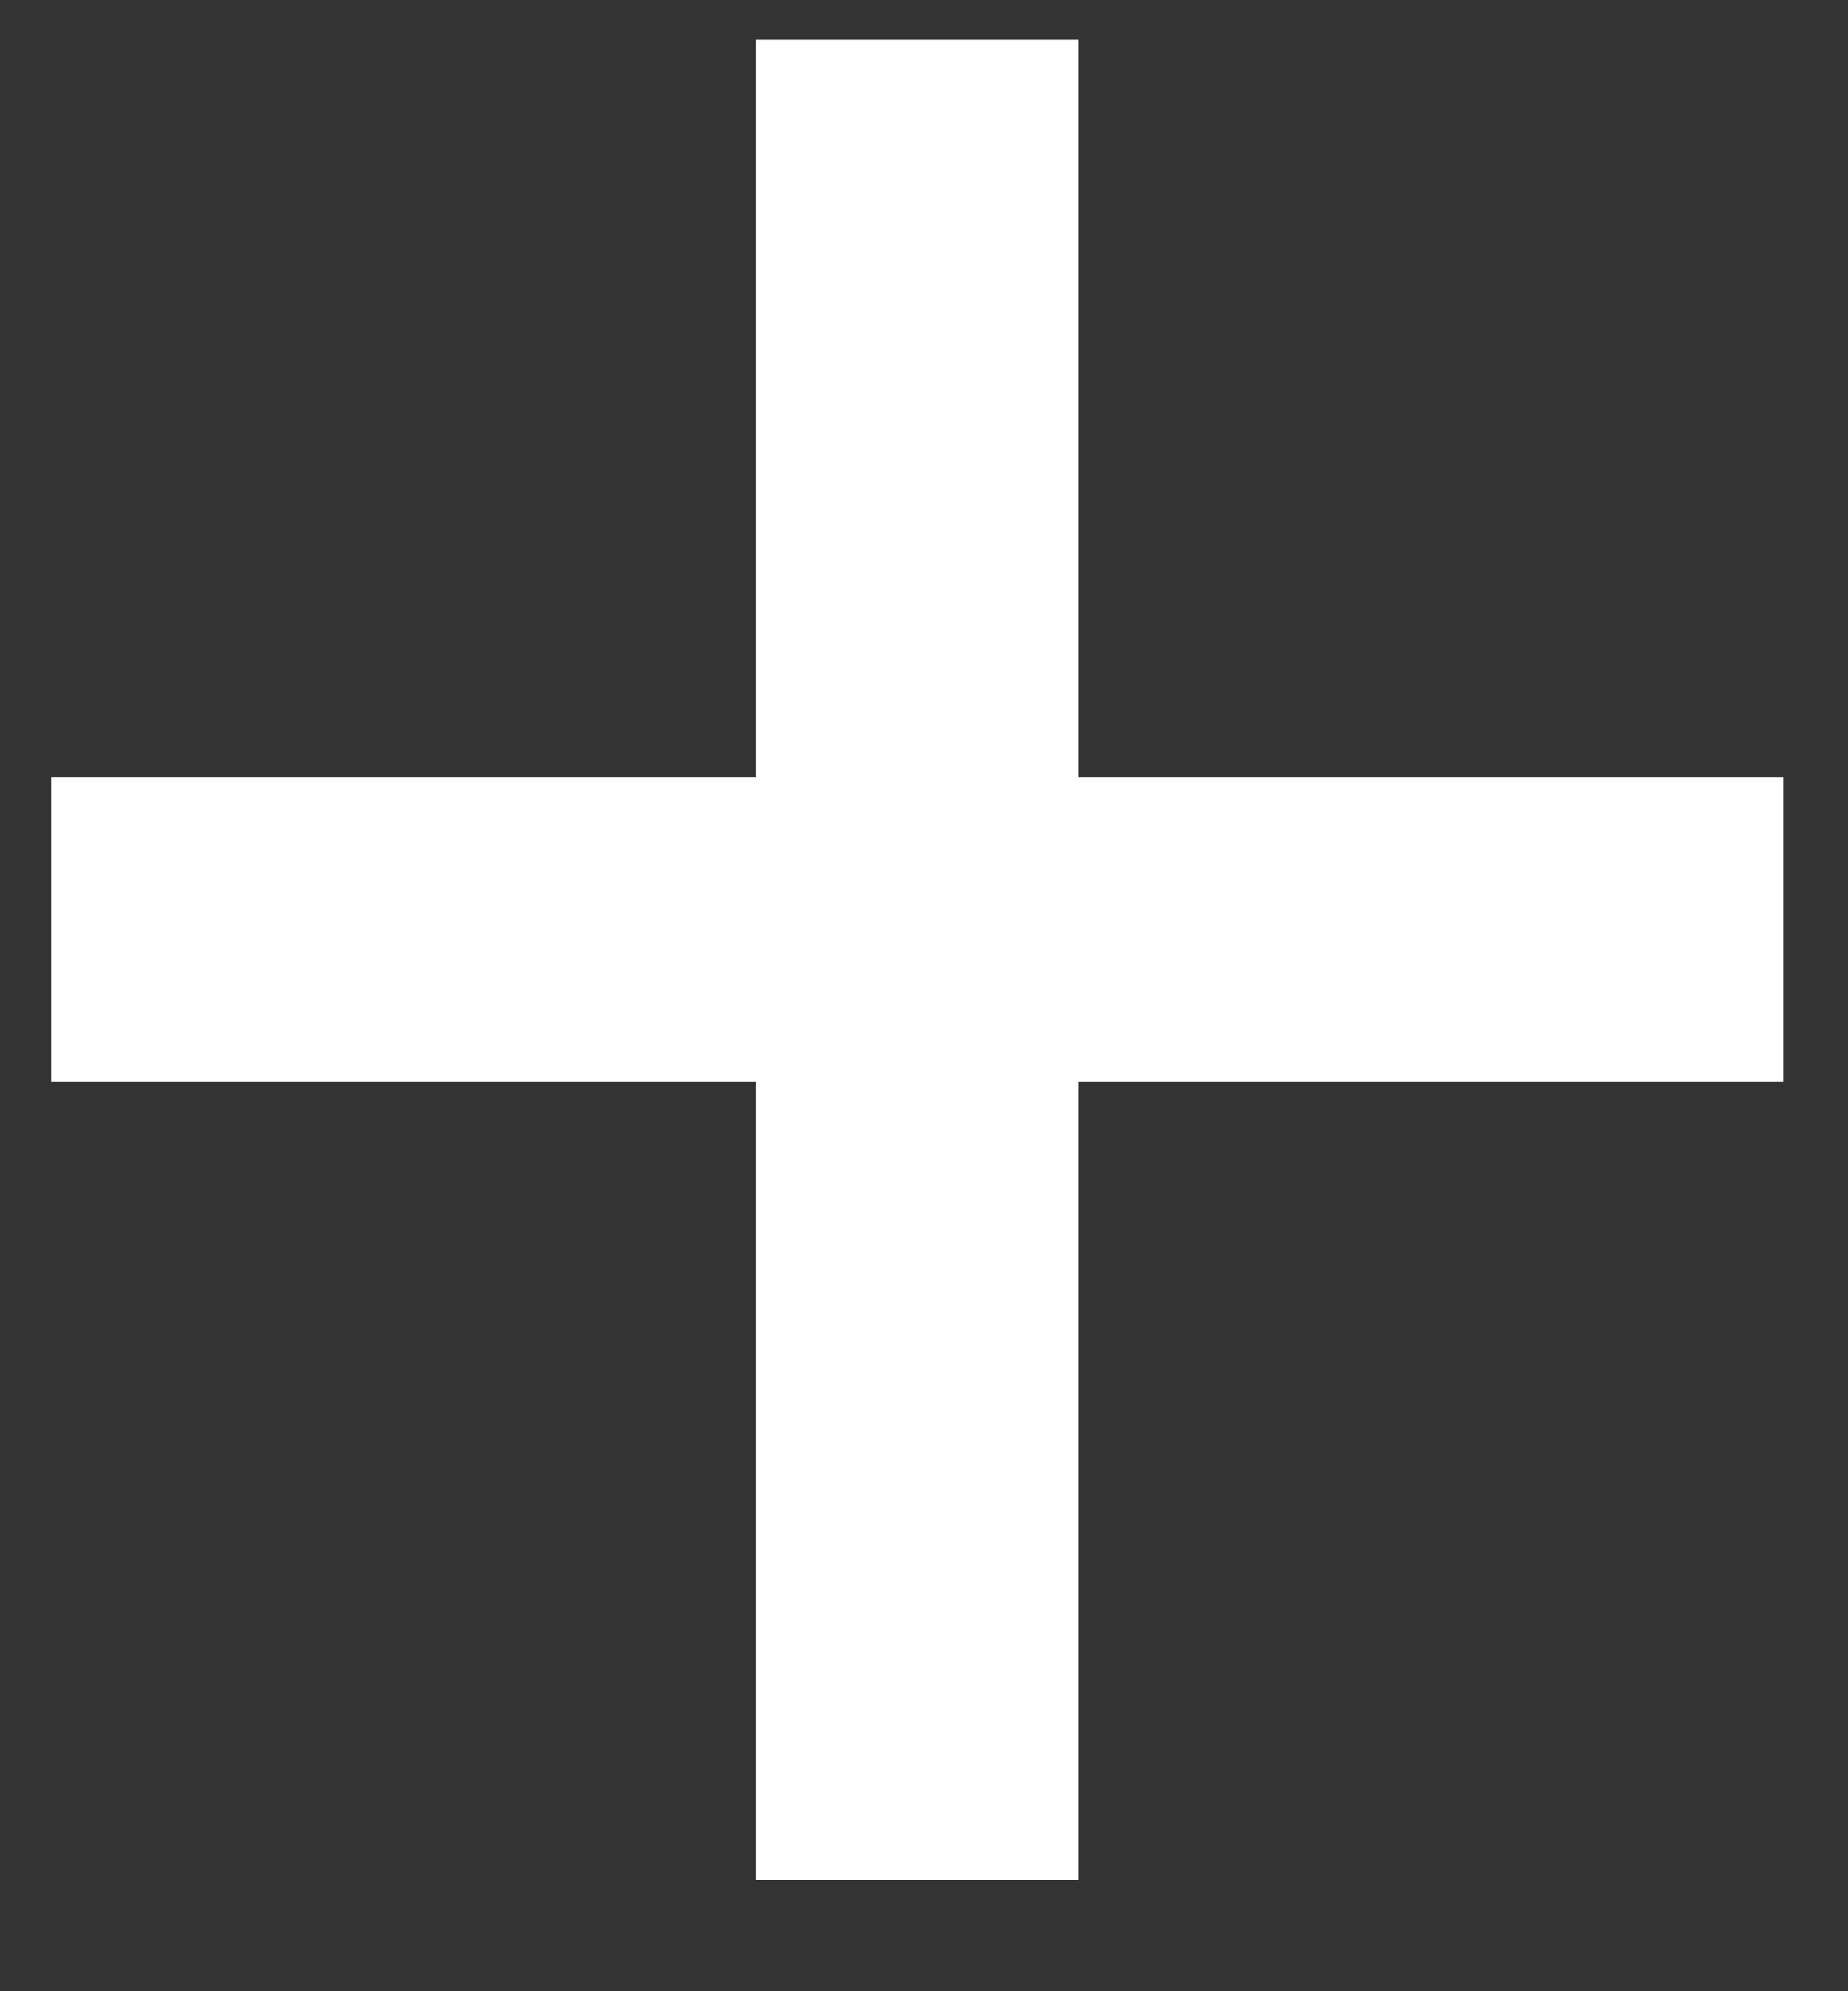 <?xml version="1.0"?>
<svg xmlns="http://www.w3.org/2000/svg" width="13" height="14" viewBox="0 0 13 14" fill="none">
<rect x="0" y="0" width="13" height="14" fill="#333333" stroke="none"/>
<path d="M7.586 5.466H12.543V7.603H7.586V13.218H5.316V7.603H0.36V5.466H5.316V0.278H7.586V5.466Z" fill="white"/>
</svg>

